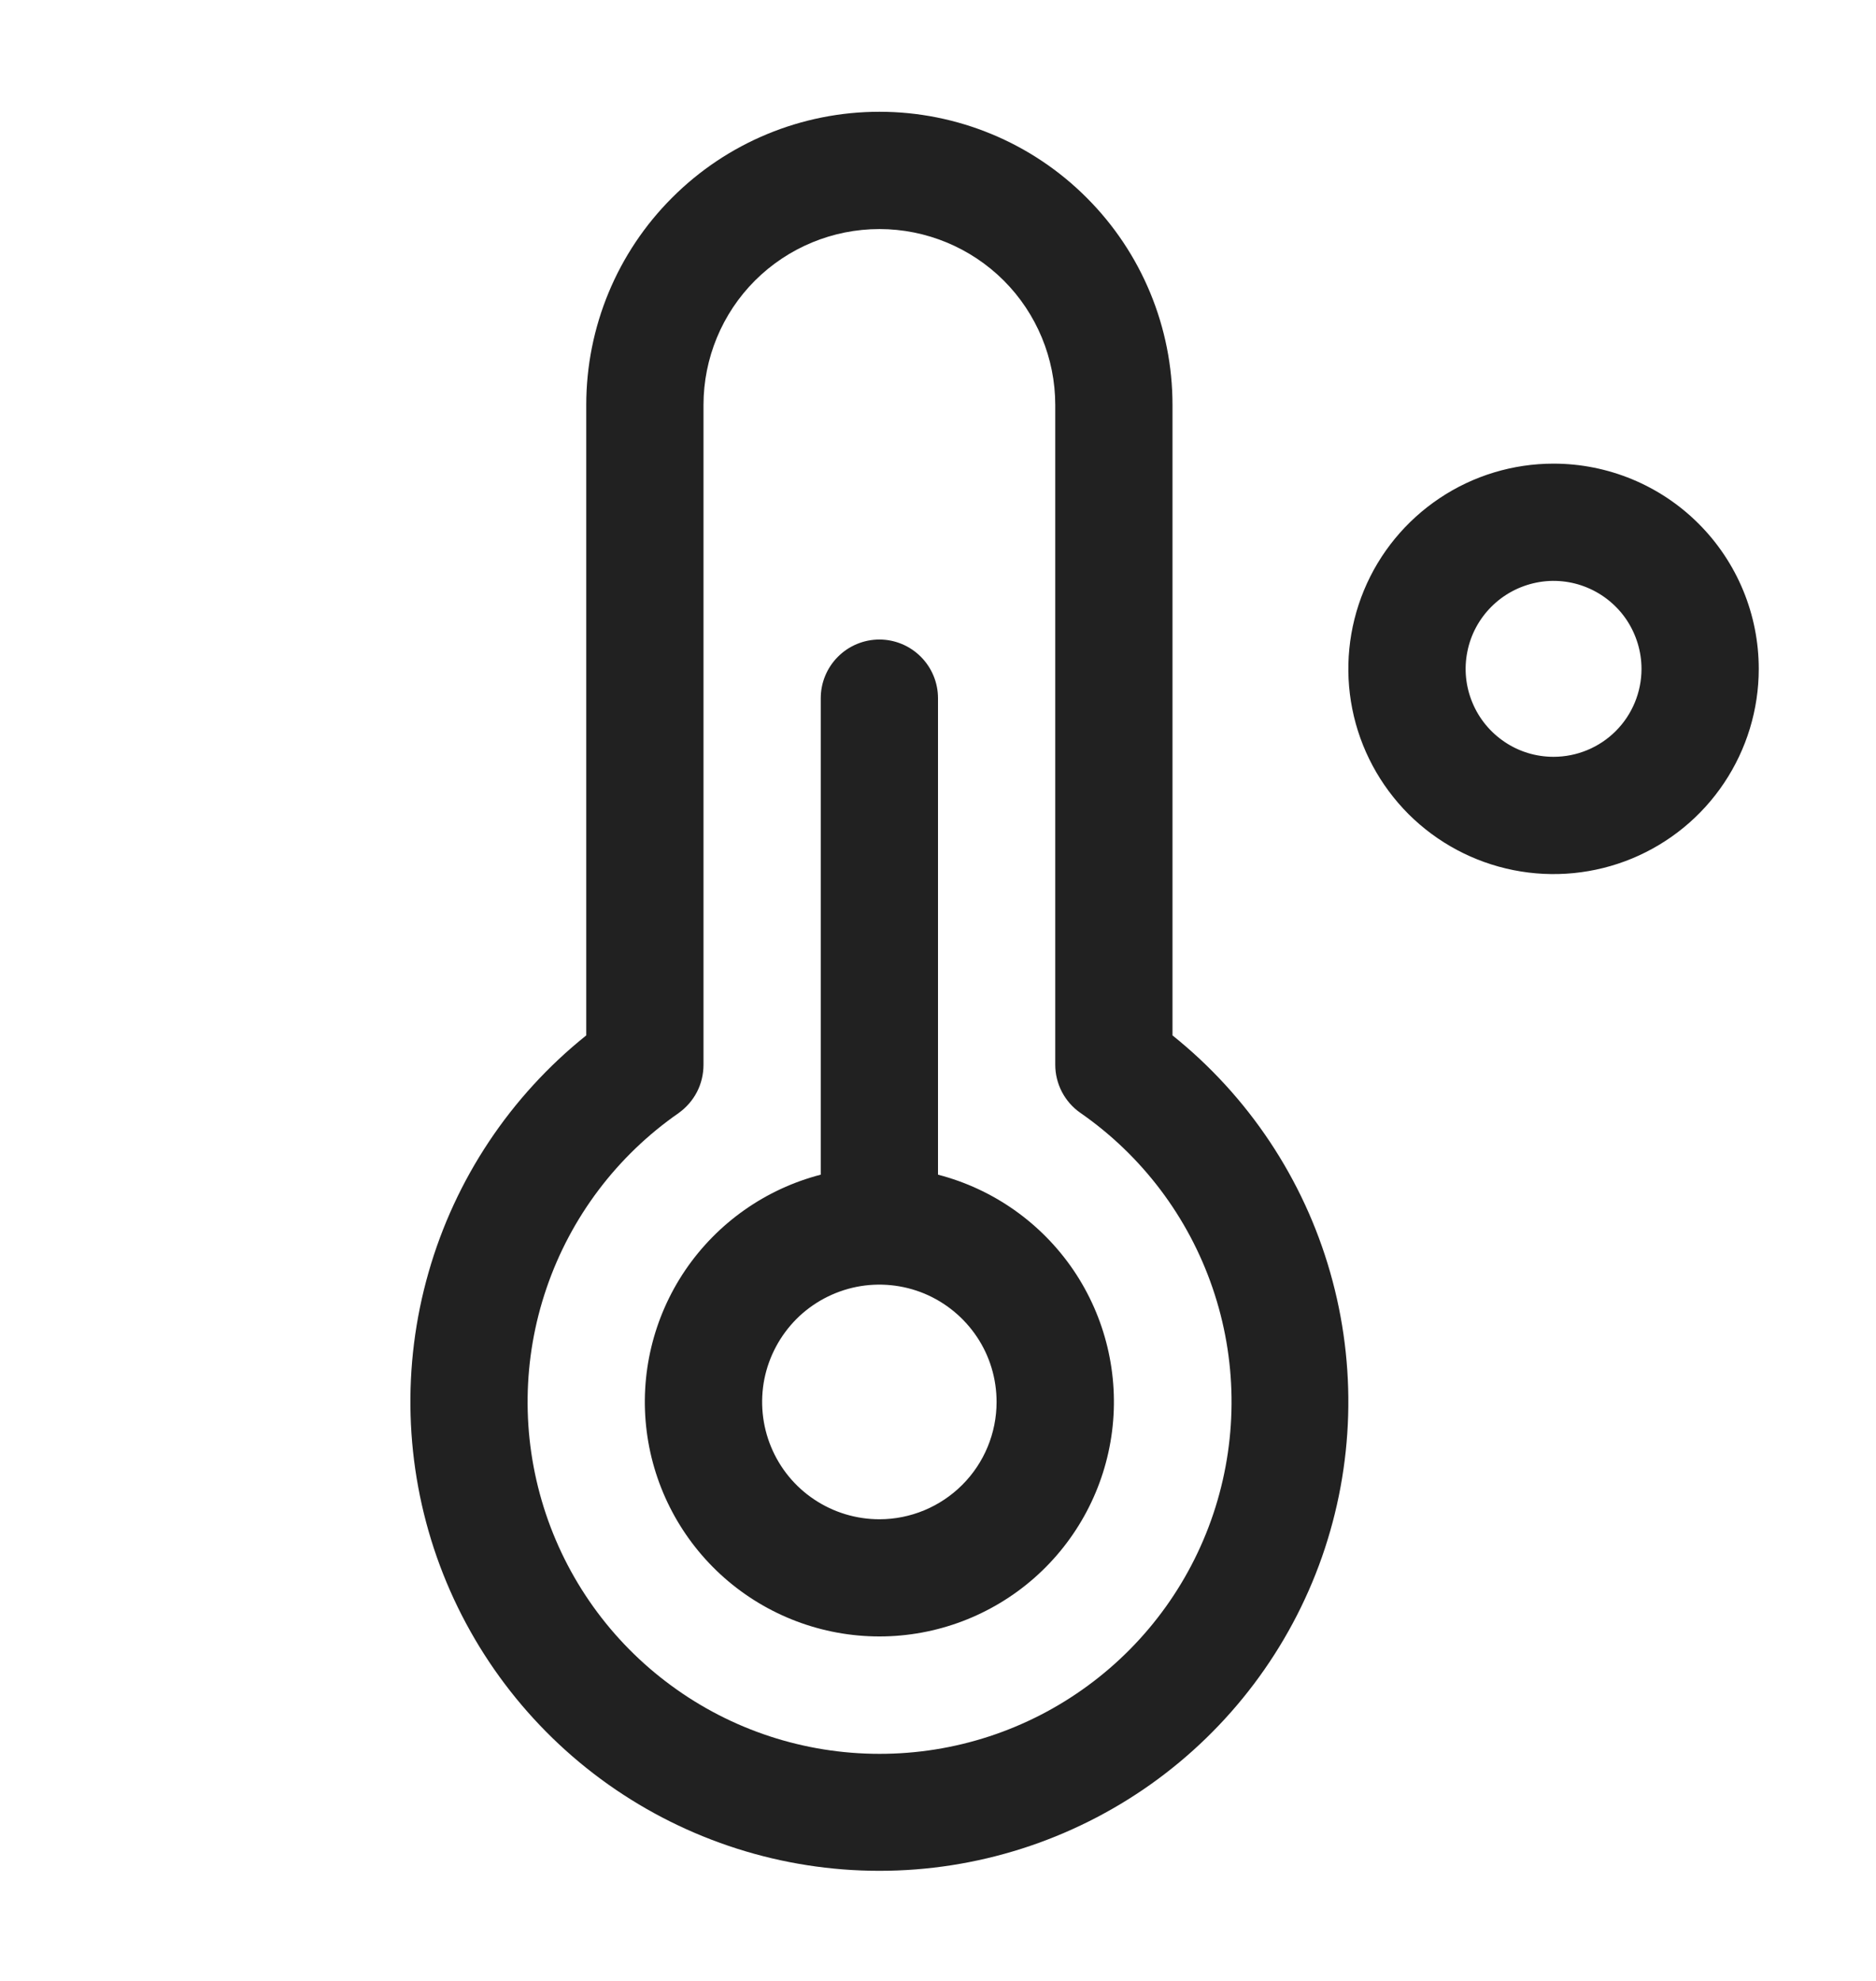 <svg width="18" height="19" viewBox="0 0 18 19" fill="none" xmlns="http://www.w3.org/2000/svg">
<path d="M14.906 4.447C14.517 4.447 14.136 4.562 13.812 4.779C13.489 4.995 13.236 5.302 13.087 5.662C12.938 6.022 12.899 6.418 12.975 6.8C13.051 7.182 13.239 7.532 13.514 7.808C13.79 8.083 14.14 8.27 14.522 8.346C14.904 8.422 15.3 8.383 15.66 8.234C16.019 8.085 16.327 7.833 16.543 7.509C16.759 7.186 16.875 6.805 16.875 6.416C16.875 5.893 16.668 5.393 16.298 5.023C15.929 4.654 15.428 4.447 14.906 4.447ZM14.906 7.259C14.739 7.259 14.576 7.21 14.438 7.117C14.299 7.024 14.191 6.893 14.127 6.738C14.063 6.584 14.046 6.415 14.079 6.251C14.111 6.087 14.192 5.937 14.31 5.819C14.428 5.701 14.578 5.621 14.742 5.588C14.905 5.555 15.075 5.572 15.229 5.636C15.383 5.7 15.515 5.808 15.608 5.947C15.7 6.086 15.75 6.249 15.75 6.416C15.75 6.639 15.661 6.854 15.503 7.012C15.345 7.17 15.13 7.259 14.906 7.259ZM9 11.267V6.697C9 6.548 8.941 6.405 8.835 6.299C8.73 6.194 8.587 6.134 8.438 6.134C8.288 6.134 8.145 6.194 8.04 6.299C7.934 6.405 7.875 6.548 7.875 6.697V11.267C7.345 11.404 6.883 11.73 6.575 12.183C6.268 12.636 6.136 13.186 6.205 13.729C6.274 14.272 6.539 14.772 6.95 15.134C7.361 15.496 7.89 15.696 8.438 15.696C8.985 15.696 9.514 15.496 9.925 15.134C10.336 14.772 10.601 14.272 10.67 13.729C10.739 13.186 10.607 12.636 10.3 12.183C9.992 11.73 9.53 11.404 9 11.267ZM8.438 14.572C8.215 14.572 7.997 14.506 7.812 14.382C7.627 14.259 7.483 14.083 7.398 13.877C7.313 13.672 7.291 13.445 7.334 13.227C7.378 13.009 7.485 12.809 7.642 12.651C7.799 12.494 8 12.387 8.218 12.343C8.436 12.3 8.662 12.322 8.868 12.407C9.074 12.493 9.249 12.637 9.373 12.822C9.497 13.007 9.562 13.224 9.562 13.447C9.562 13.745 9.444 14.031 9.233 14.242C9.022 14.453 8.736 14.572 8.438 14.572ZM11.25 9.931V3.884C11.25 3.138 10.954 2.423 10.426 1.896C9.899 1.368 9.183 1.072 8.438 1.072C7.692 1.072 6.976 1.368 6.449 1.896C5.921 2.423 5.625 3.138 5.625 3.884V9.931C4.897 10.514 4.368 11.308 4.112 12.204C3.855 13.101 3.883 14.055 4.191 14.934C4.5 15.814 5.075 16.576 5.835 17.115C6.596 17.654 7.505 17.944 8.438 17.944C9.37 17.944 10.279 17.654 11.04 17.115C11.8 16.576 12.375 15.814 12.684 14.934C12.992 14.055 13.02 13.101 12.763 12.204C12.507 11.308 11.978 10.514 11.25 9.931ZM8.438 16.822C7.719 16.822 7.019 16.593 6.44 16.167C5.86 15.742 5.432 15.143 5.217 14.457C5.002 13.771 5.011 13.035 5.244 12.355C5.476 11.675 5.92 11.087 6.51 10.677C6.584 10.624 6.645 10.555 6.687 10.474C6.729 10.393 6.75 10.303 6.75 10.212V3.884C6.75 3.437 6.928 3.007 7.244 2.691C7.561 2.375 7.99 2.197 8.438 2.197C8.885 2.197 9.314 2.375 9.631 2.691C9.947 3.007 10.125 3.437 10.125 3.884V10.212C10.125 10.303 10.147 10.392 10.189 10.473C10.231 10.553 10.291 10.622 10.366 10.674C10.957 11.084 11.401 11.672 11.634 12.352C11.868 13.033 11.877 13.77 11.662 14.457C11.447 15.143 11.018 15.743 10.438 16.168C9.858 16.594 9.157 16.823 8.438 16.822Z" fill="black" fill-opacity="0.87"/>
</svg>
